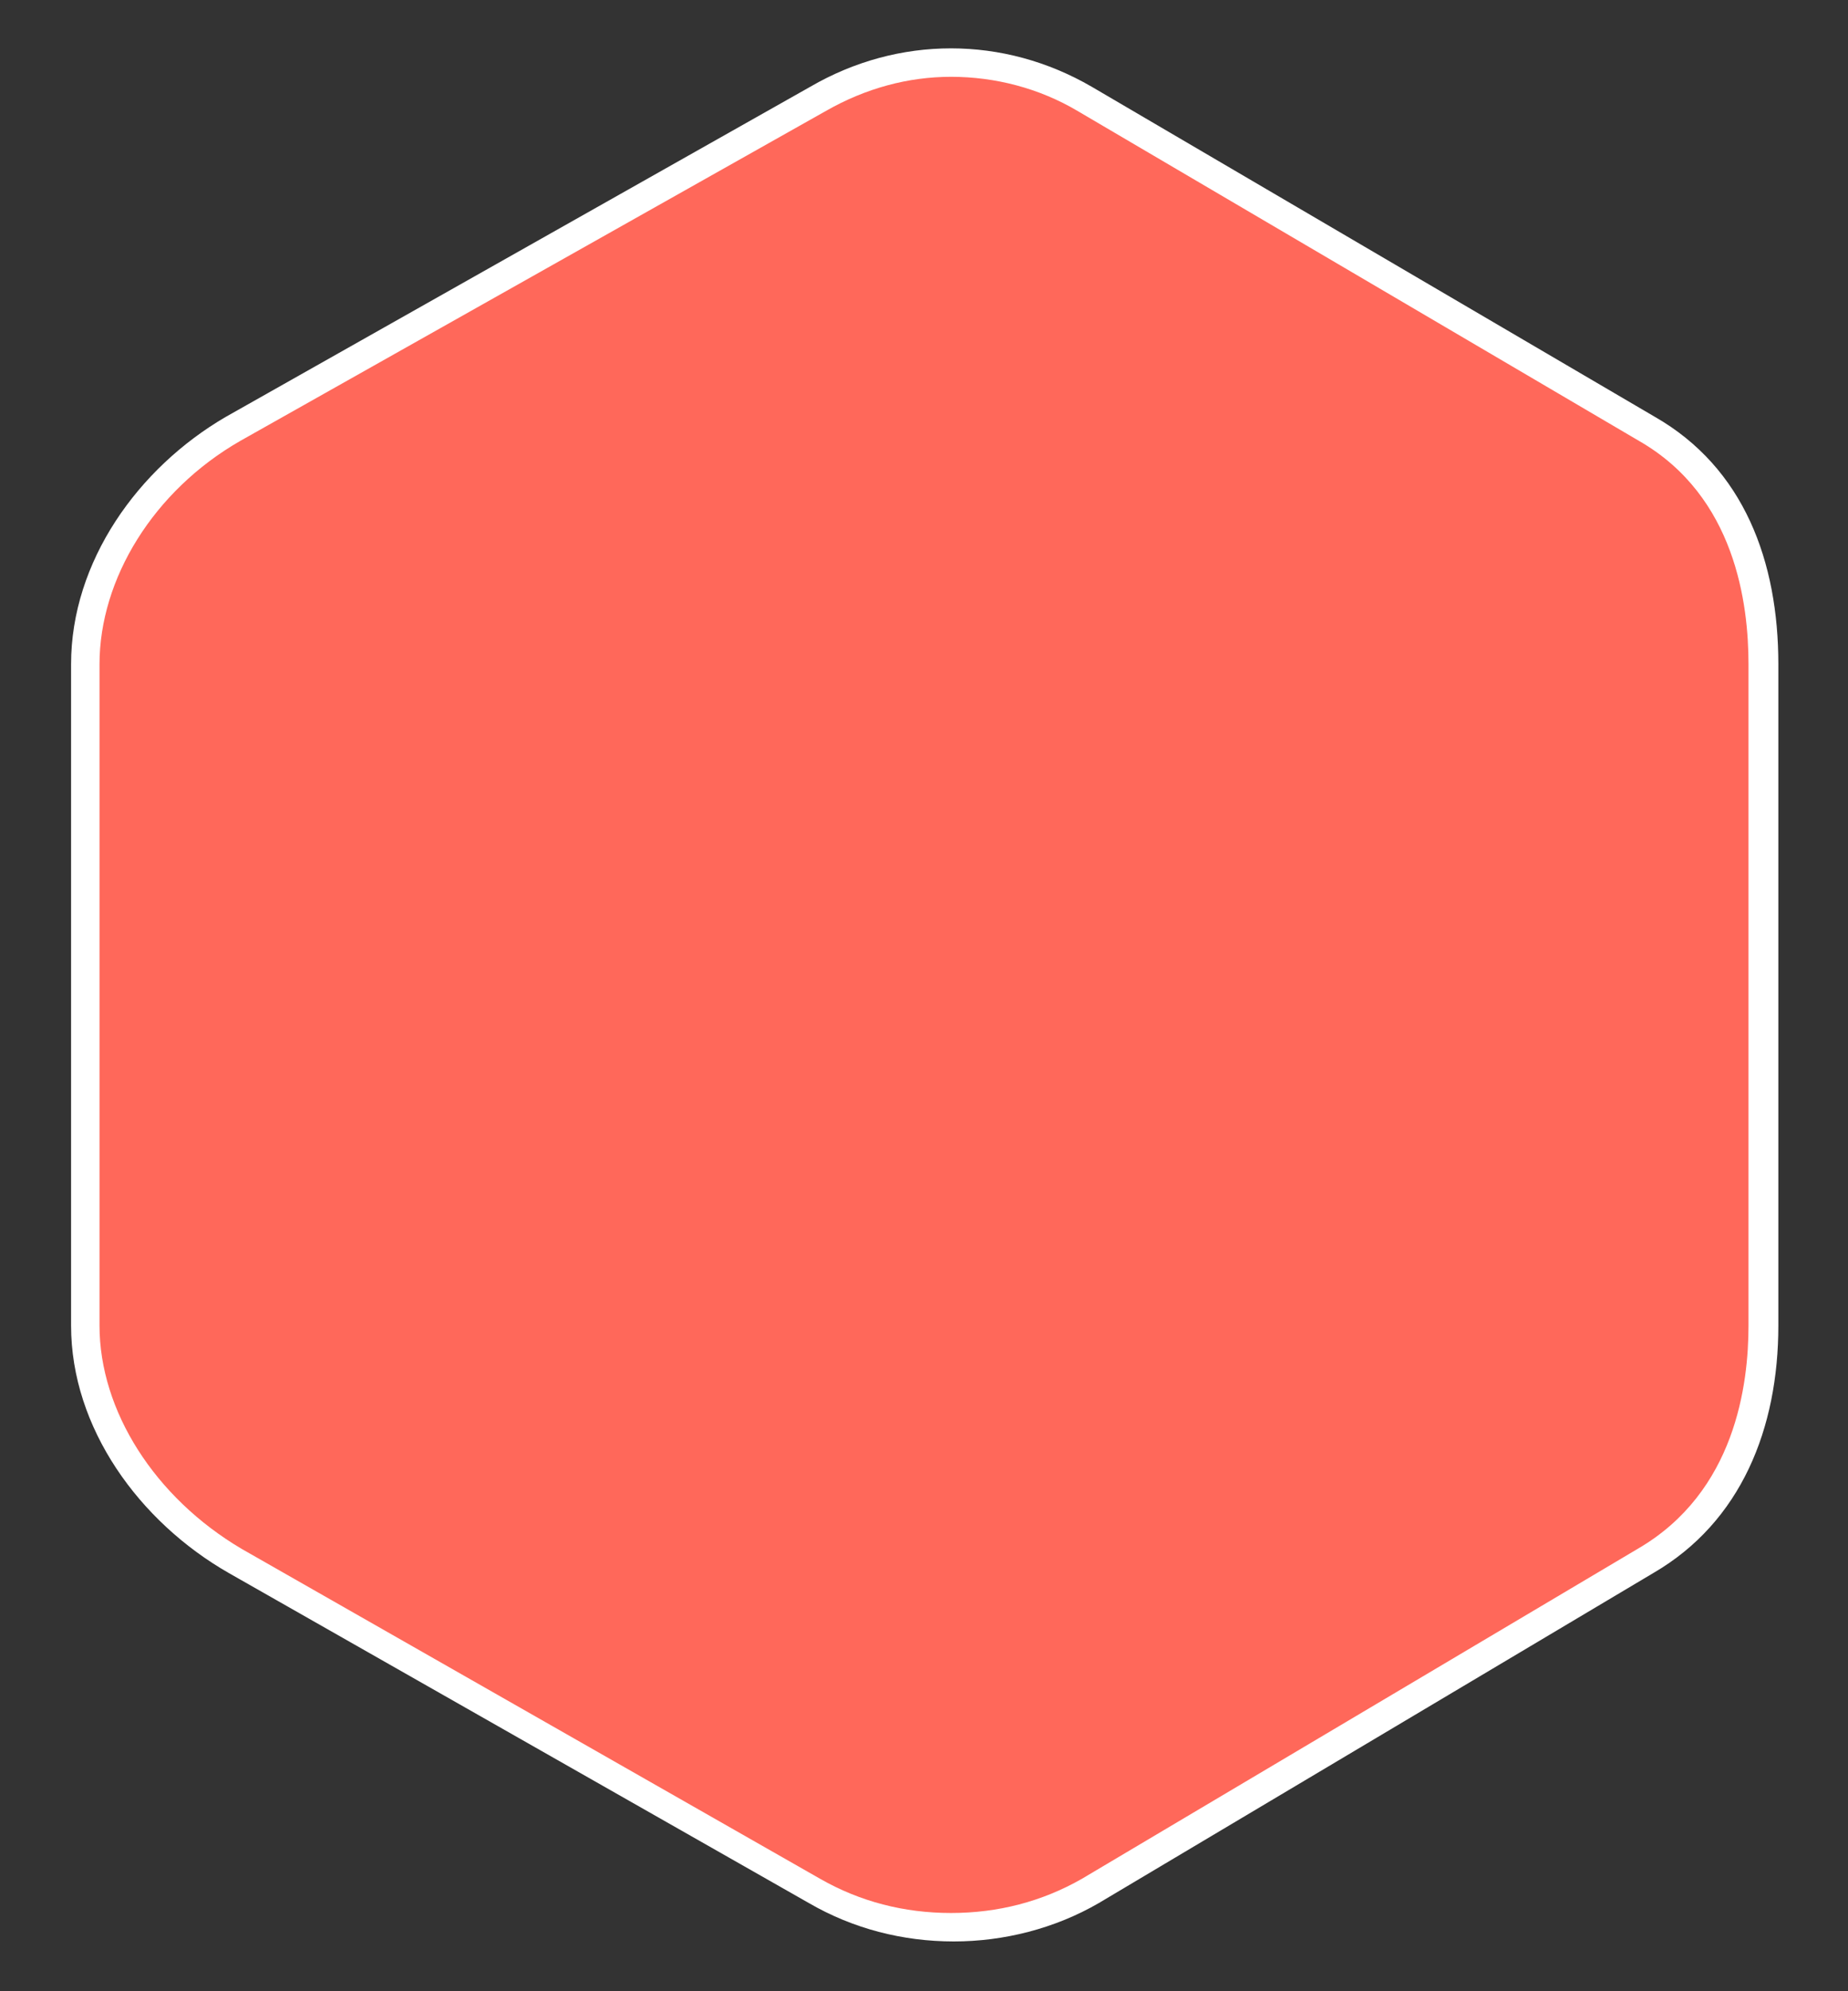<?xml version="1.0" encoding="utf-8"?>
<!-- Generator: Adobe Illustrator 18.1.1, SVG Export Plug-In . SVG Version: 6.00 Build 0)  -->
<svg version="1.1" id="Слой_1" xmlns="http://www.w3.org/2000/svg" xmlns:xlink="http://www.w3.org/1999/xlink" x="0px" y="0px"
	 viewBox="0 0 130 140" enable-background="new 0 0 130 140" xml:space="preserve">
<rect x="0" y="0" width="130" height="140" fill="#333333" stroke="none"/>
<g>
	<g>
		<path fill="#FF685A" d="M67,135.6c-3.4,0-6.8-0.9-9.7-2.6l-40.7-23.2C10.1,106,6,99.5,6,93.2V46.7c0-6.4,4-12.9,10.4-16.6
			L57.6,6.9c2.9-1.7,6.1-2.6,9.4-2.6c3.3,0,6.5,0.9,9.4,2.6l39.5,23.2c5.4,3.1,8.2,9,8.2,16.6v46.5c0,7.5-2.9,13.4-8.3,16.6
			L76.6,133C73.7,134.7,70.4,135.6,67,135.6z"/>
		<path fill="#FFFFFF" d="M66.9,5.4c3.1,0,6.2,0.8,8.9,2.4L115.3,31c6.8,3.9,7.7,11.5,7.7,15.7v46.5c0,4.1-0.9,11.7-7.8,15.7
			l-39.1,23.2c-2.8,1.6-5.9,2.4-9.2,2.4s-6.4-0.8-9.2-2.4l-40.7-23.2C10.9,105.3,7,99.2,7,93.2V46.7c0-6,3.8-12.2,9.9-15.7L58.1,7.8
			C60.9,6.2,63.9,5.4,66.9,5.4 M66.9,3.4c-3.4,0-6.8,0.9-9.9,2.7L15.9,29.3C9.7,32.9,5,39.5,5,46.7v46.5c0,7.2,4.8,13.8,11.1,17.4
			l40.8,23.2c3.1,1.8,6.6,2.7,10.2,2.7c3.5,0,7.1-0.9,10.2-2.7l39-23.2c6.2-3.6,8.8-10.2,8.8-17.4V46.7c0-7.2-2.4-13.8-8.7-17.4
			L76.8,6.1C73.7,4.3,70.3,3.4,66.9,3.4L66.9,3.4z"/>
	</g>
</g>
</svg>
